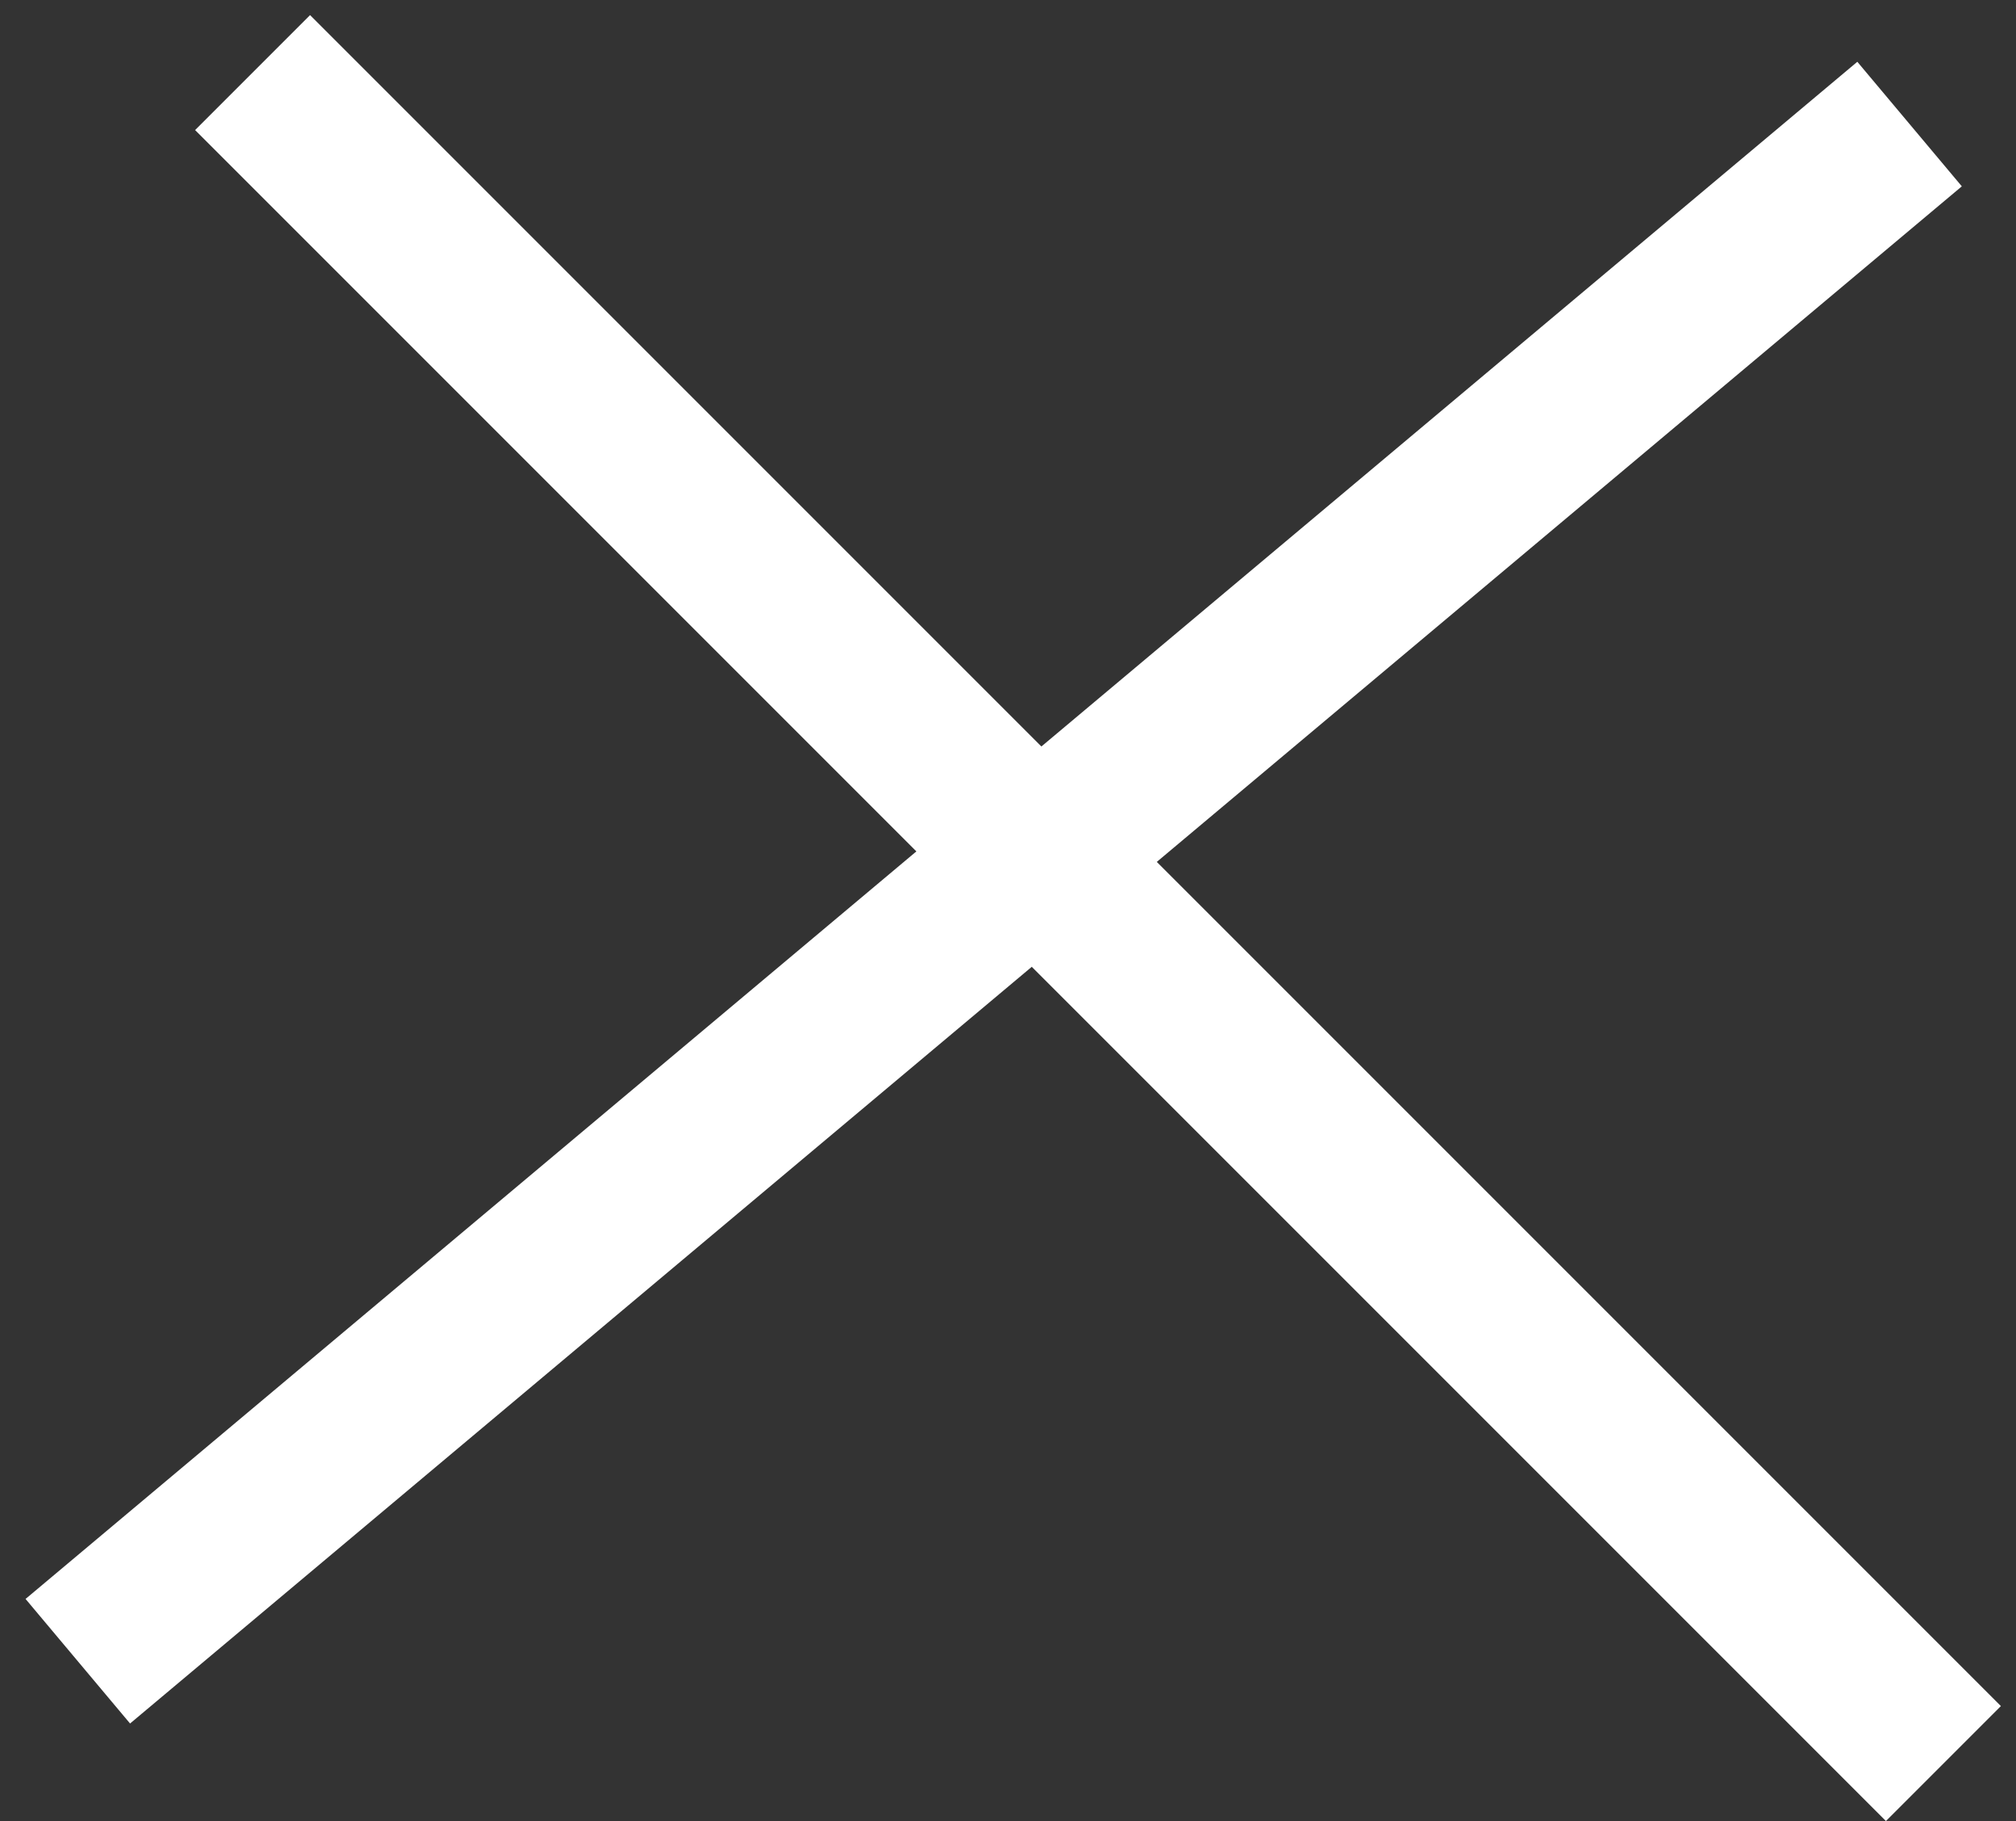 <?xml version="1.0" encoding="UTF-8"?> <svg xmlns="http://www.w3.org/2000/svg" width="62" height="56" viewBox="0 0 62 56" fill="none"><rect x="0" y="0" width="62" height="56" fill="#333333" stroke="none"/><line x1="7.768" y1="2.232" x2="59.768" y2="54.232" stroke="white" stroke-width="5"></line><line x1="2.393" y1="51.085" x2="58.727" y2="3.815" stroke="white" stroke-width="5"></line></svg> 